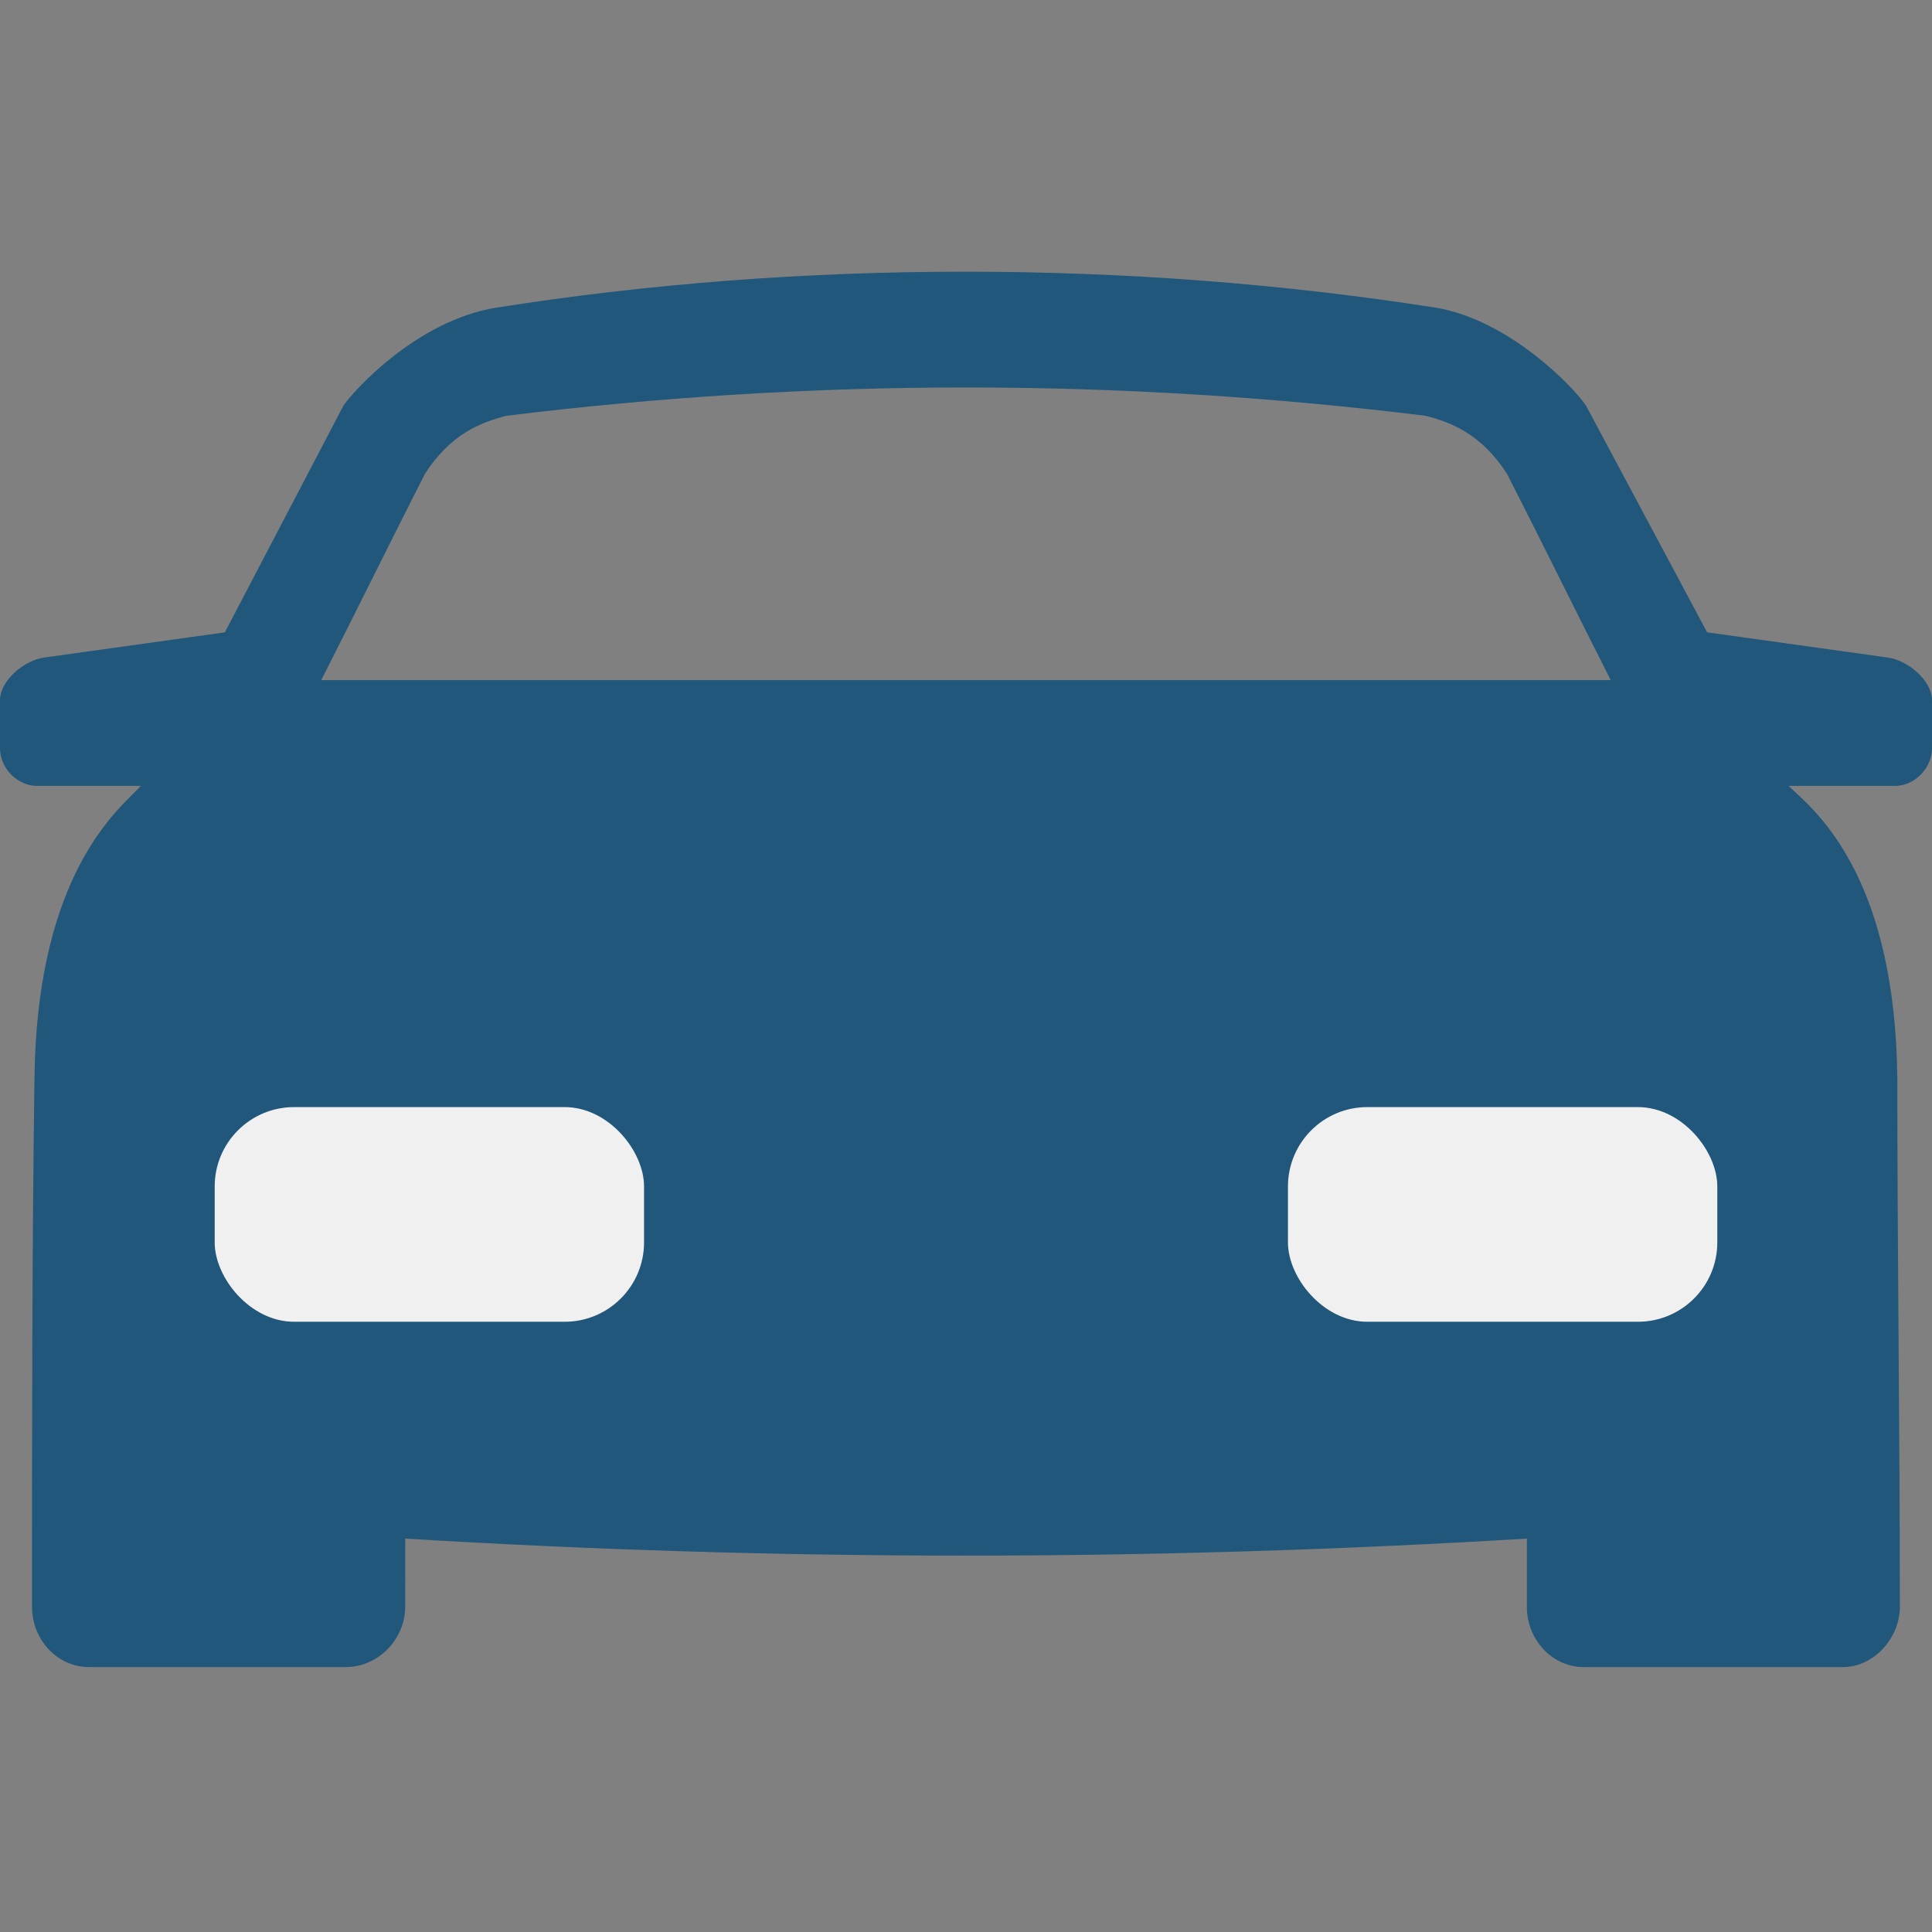 <svg width="64" height="64" viewBox="0 0 64 64" fill="none" xmlns="http://www.w3.org/2000/svg">
<rect x="0" y="0" width="64" height="64" fill="#808080" stroke="none"/>
<path fill-rule="evenodd" clip-rule="evenodd" d="M61.052 55.224H52.463C51.424 55.224 50.579 54.326 50.579 53.221V50.968C44.378 51.343 38.117 51.532 31.971 51.532C25.815 51.532 19.575 51.343 13.424 50.968L13.423 53.221C13.423 54.307 12.523 55.224 11.458 55.224H2.944C1.905 55.224 1.06 54.326 1.06 53.221C1.06 47.482 1.06 41.546 1.142 35.707C1.216 29.459 3.532 27.164 4.404 26.3C4.514 26.191 4.601 26.105 4.662 26.034H1.228C0.574 26.034 0 25.449 0 24.783V23.2C0 22.537 0.809 21.866 1.471 21.781L7.449 20.947L11.374 13.442C11.652 13.018 13.771 10.617 16.448 10.19C21.458 9.4 26.68 9 31.969 9C37.257 9 42.499 9.4 47.549 10.19C49.994 10.591 52.15 12.842 52.542 13.444L56.551 20.947L62.527 21.781C63.19 21.866 64 22.537 64 23.2V24.783C64 25.449 63.426 26.034 62.772 26.034H59.252C59.309 26.091 59.382 26.159 59.467 26.238C60.373 27.077 62.779 29.307 62.851 35.707C62.851 38.625 62.873 41.591 62.893 44.46C62.914 47.337 62.935 50.303 62.935 53.221C62.935 54.288 62.055 55.224 61.052 55.224ZM31.999 12.835C26.948 12.835 21.826 13.15 16.775 13.773C15.873 14.005 14.922 14.398 14.078 15.692C13.525 16.781 12.961 17.908 12.416 18.999C11.833 20.166 11.232 21.369 10.641 22.53H53.358C52.818 21.467 52.27 20.369 51.74 19.308C51.143 18.113 50.527 16.88 49.92 15.692C49.075 14.397 48.124 14.004 47.221 13.773C42.171 13.15 37.05 12.835 31.999 12.835Z" fill="#21577B"/>
<rect x="7.112" y="36.674" width="14.223" height="7.111" rx="2.63" fill="#F0F0F0"/>
<rect x="42.665" y="36.674" width="14.223" height="7.111" rx="2.63" fill="#F0F0F0"/>
</svg>
